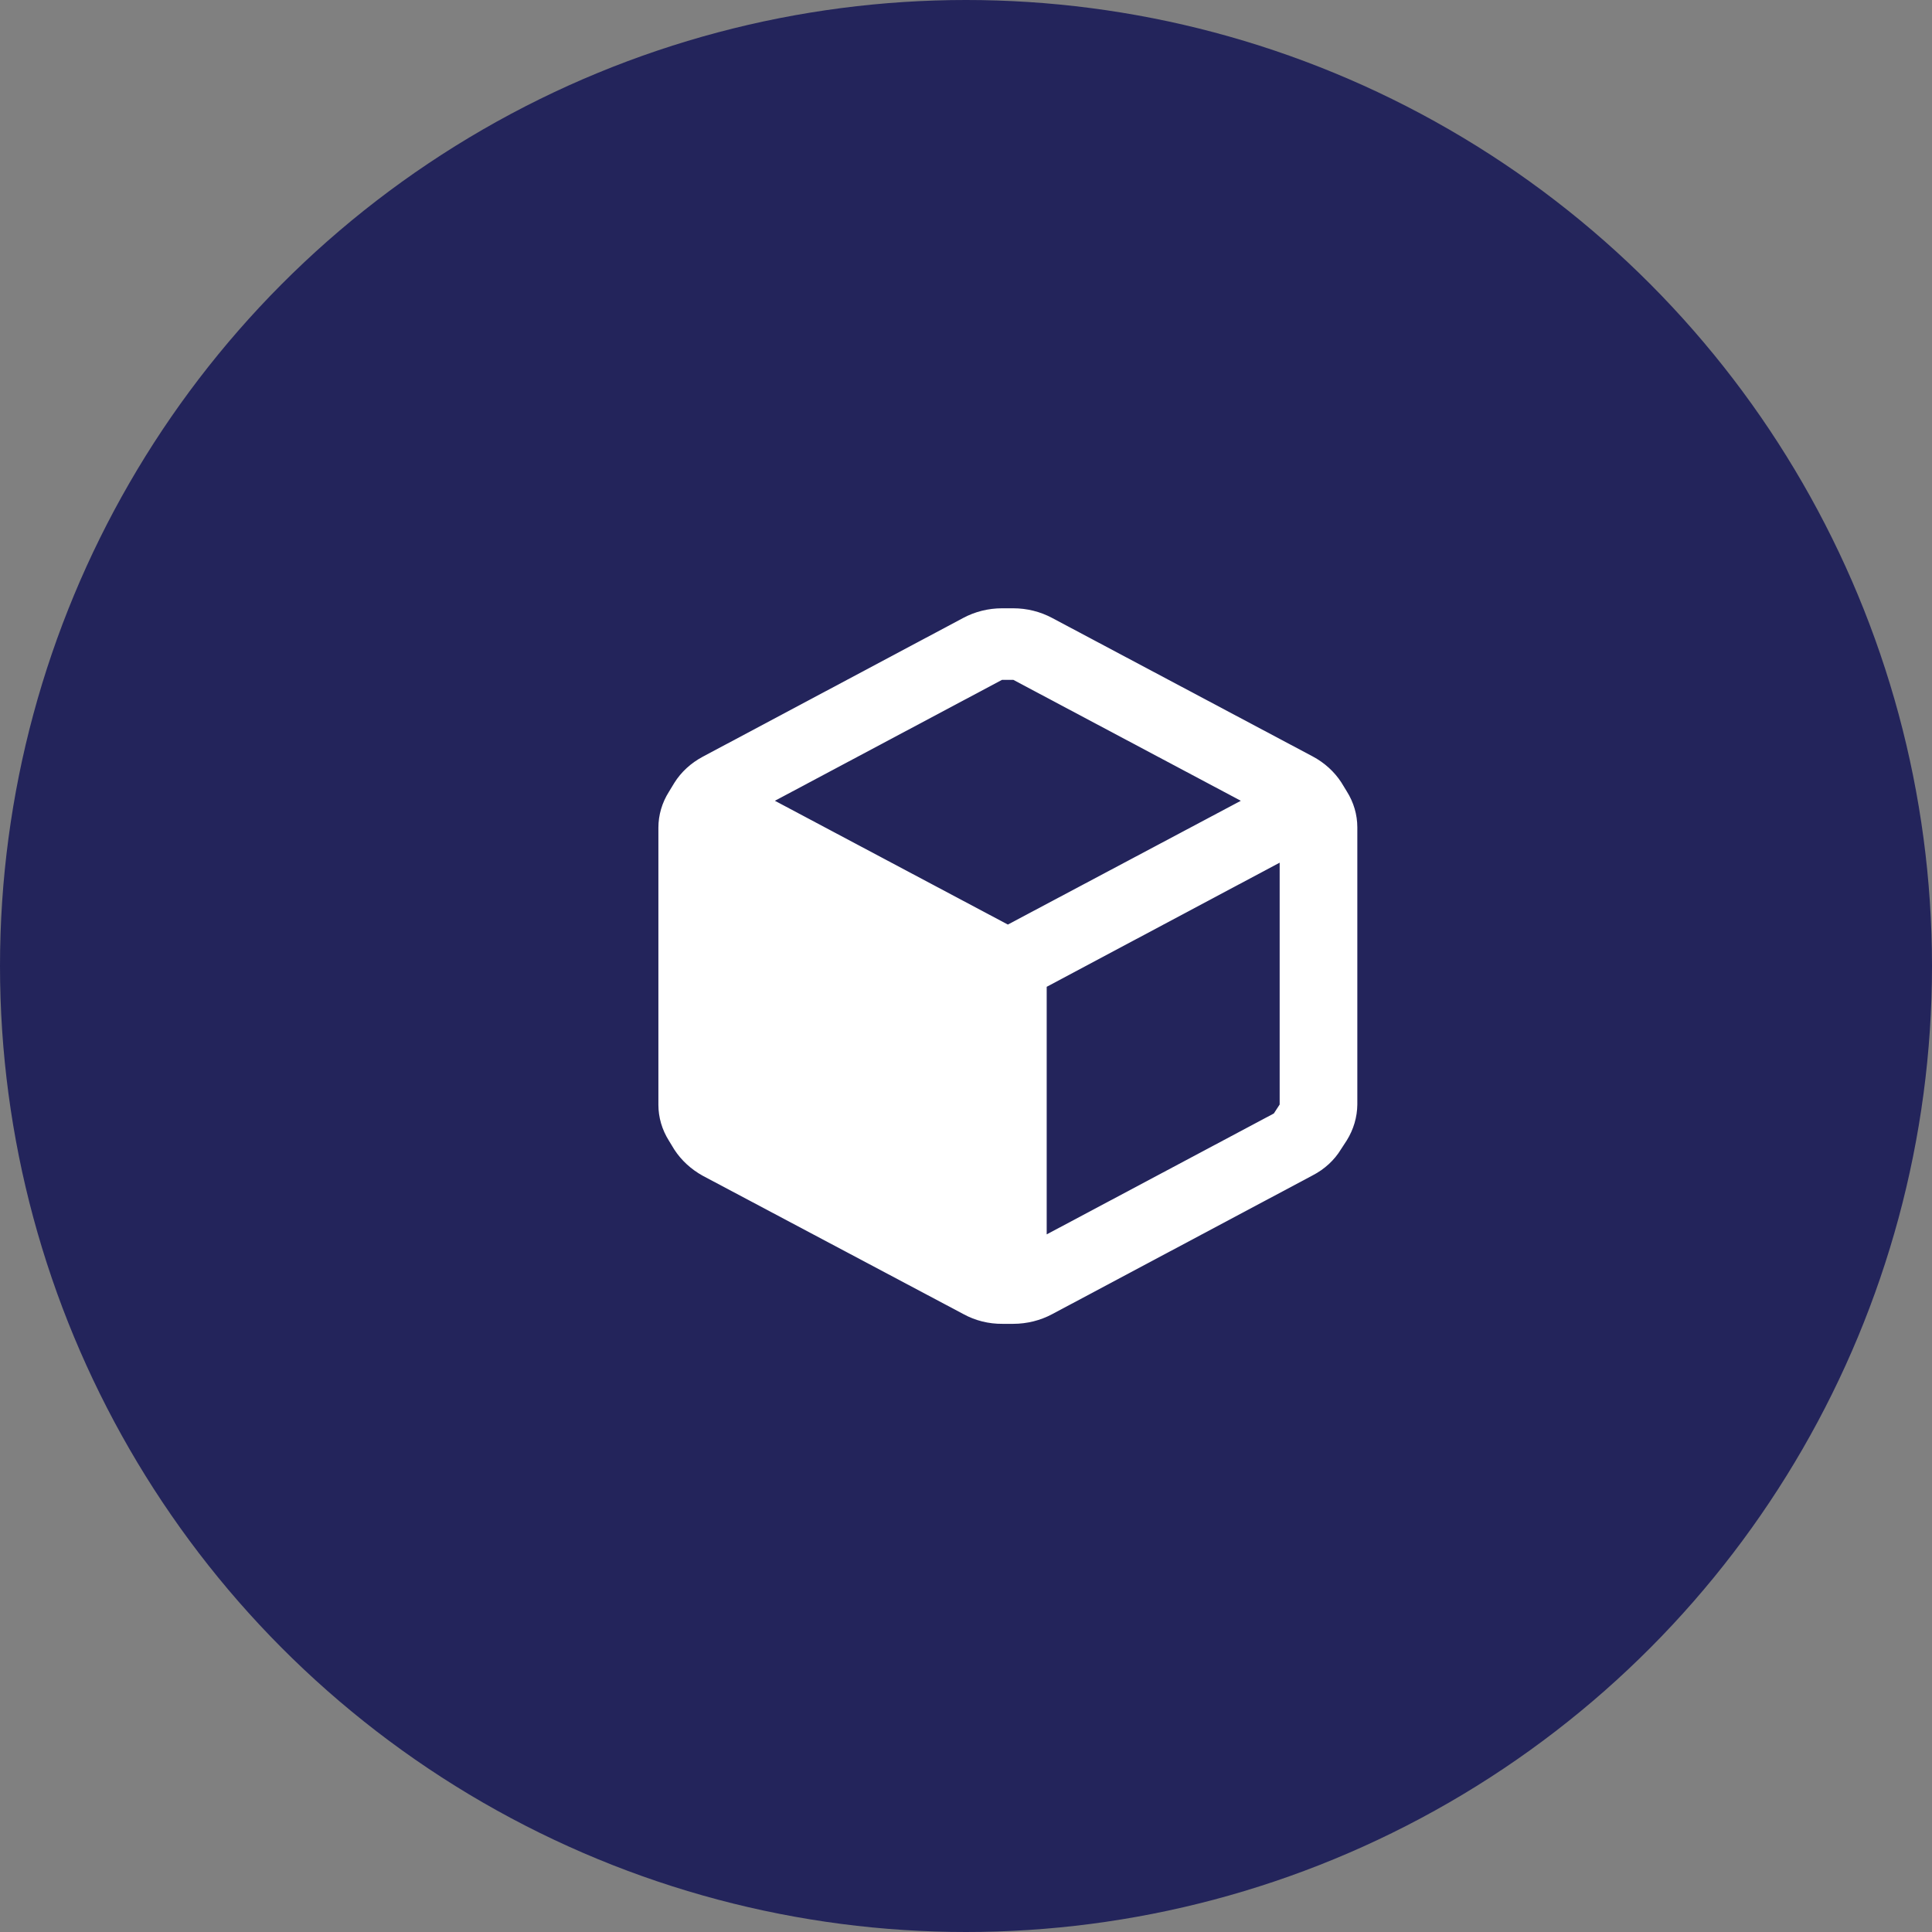 <svg xmlns="http://www.w3.org/2000/svg" width="60.0" height="60.0" viewBox="0.0 0.0 60.0 60.0" fill="none">
<rect x="0.0" y="0.0" width="60.0" height="60.0" fill="#808080" stroke="none"/>
<circle cx="30" cy="30" r="30" fill="#23245B" />
<path fill-rule="evenodd" clip-rule="evenodd" d="M41.827 24.579L41.658 24.302C41.441 23.966 41.133 23.687 40.766 23.491L32.675 19.191C32.308 18.995 31.892 18.891 31.469 18.891H31.119C30.695 18.891 30.28 18.995 29.913 19.191L21.822 23.502C21.456 23.697 21.153 23.976 20.942 24.313L20.773 24.591C20.56 24.928 20.448 25.311 20.447 25.702V34.313C20.448 34.703 20.56 35.086 20.773 35.424L20.942 35.702C21.159 36.035 21.461 36.313 21.822 36.513L29.925 40.813C30.29 41.013 30.707 41.117 31.131 41.113H31.469C31.892 41.112 32.308 41.009 32.675 40.813L40.766 36.502C41.135 36.311 41.44 36.031 41.646 35.691L41.827 35.413C42.037 35.074 42.149 34.692 42.153 34.302V25.691C42.152 25.3 42.04 24.917 41.827 24.579ZM31.119 21.113H31.469L38.535 24.869L31.3 28.713L24.065 24.869L31.119 21.113ZM32.506 38.335L39.56 34.58L39.741 34.302V26.791L32.506 30.646V38.335Z" fill="white" />
</svg>